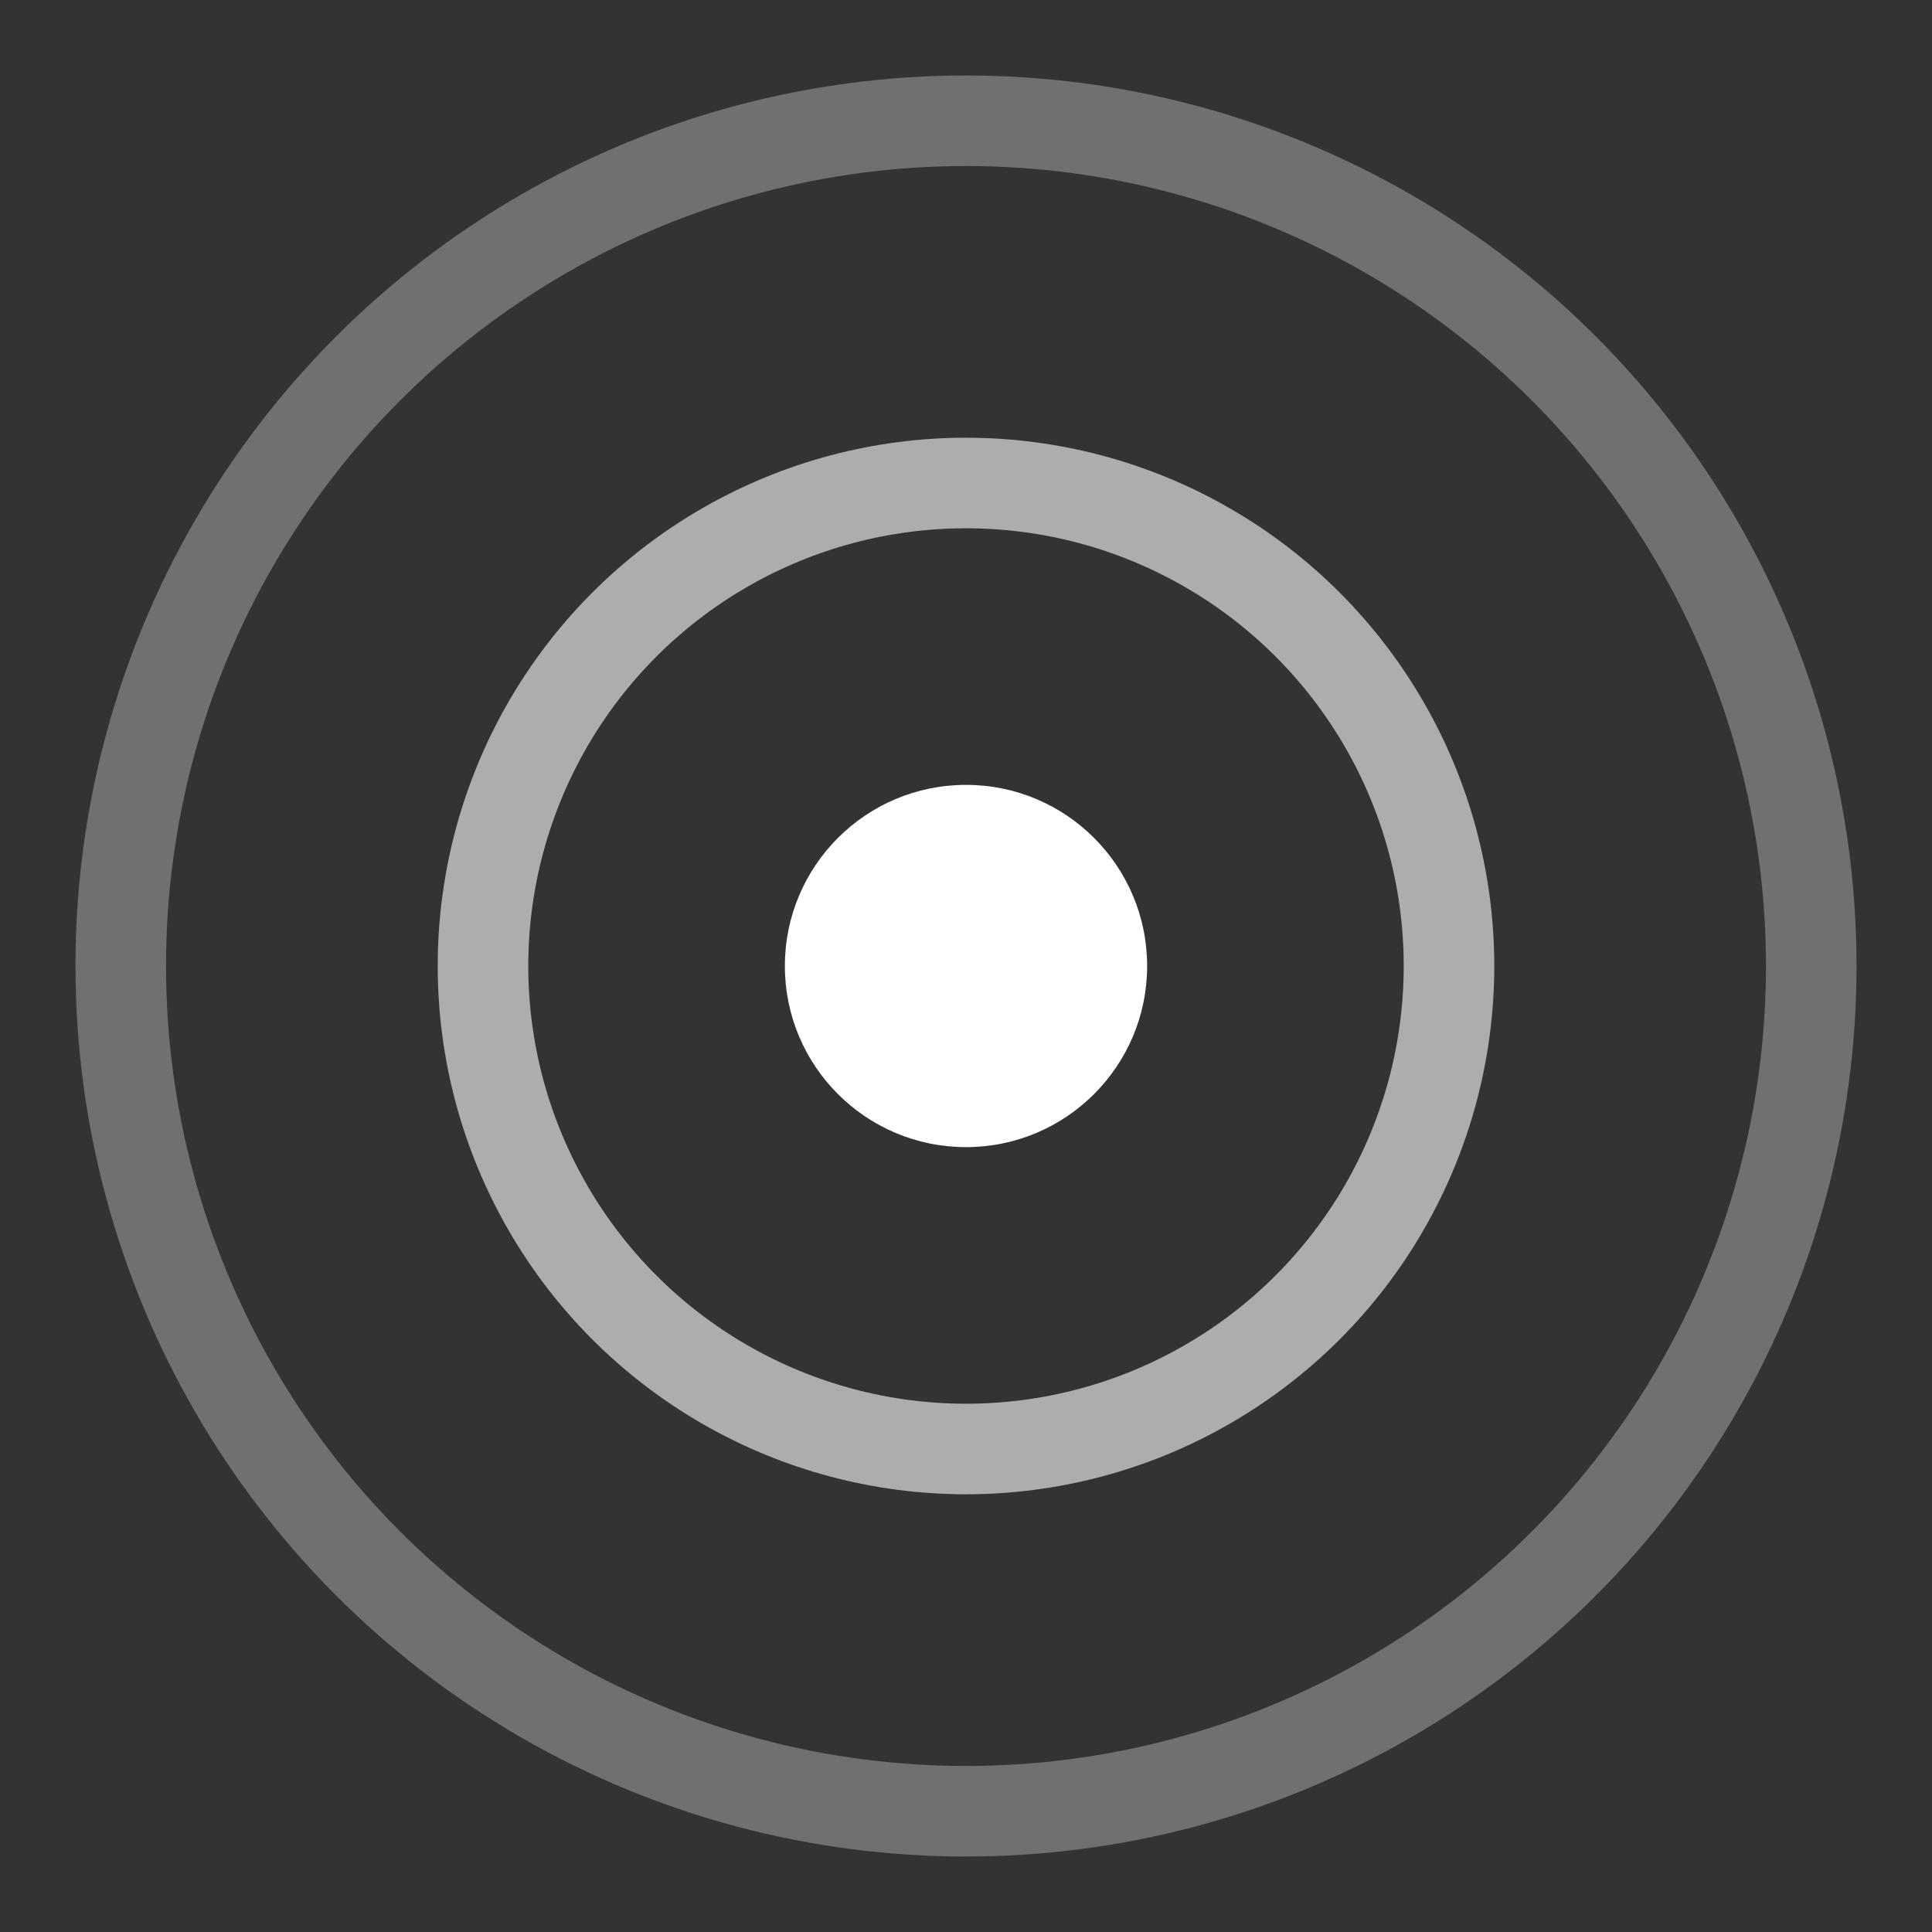 <svg viewBox="0 0 32 32" fill="none" xmlns="http://www.w3.org/2000/svg">
  <rect x="0" y="0" width="32" height="32" fill="#333333" stroke="none"/>
  <circle cx="16" cy="16" r="14" stroke="white" stroke-width="1.5" opacity="0.3"/>
  <circle cx="16" cy="16" r="8" stroke="white" stroke-width="1.5" opacity="0.6"/>
  <circle cx="16" cy="16" r="3" fill="white"/>
</svg>
